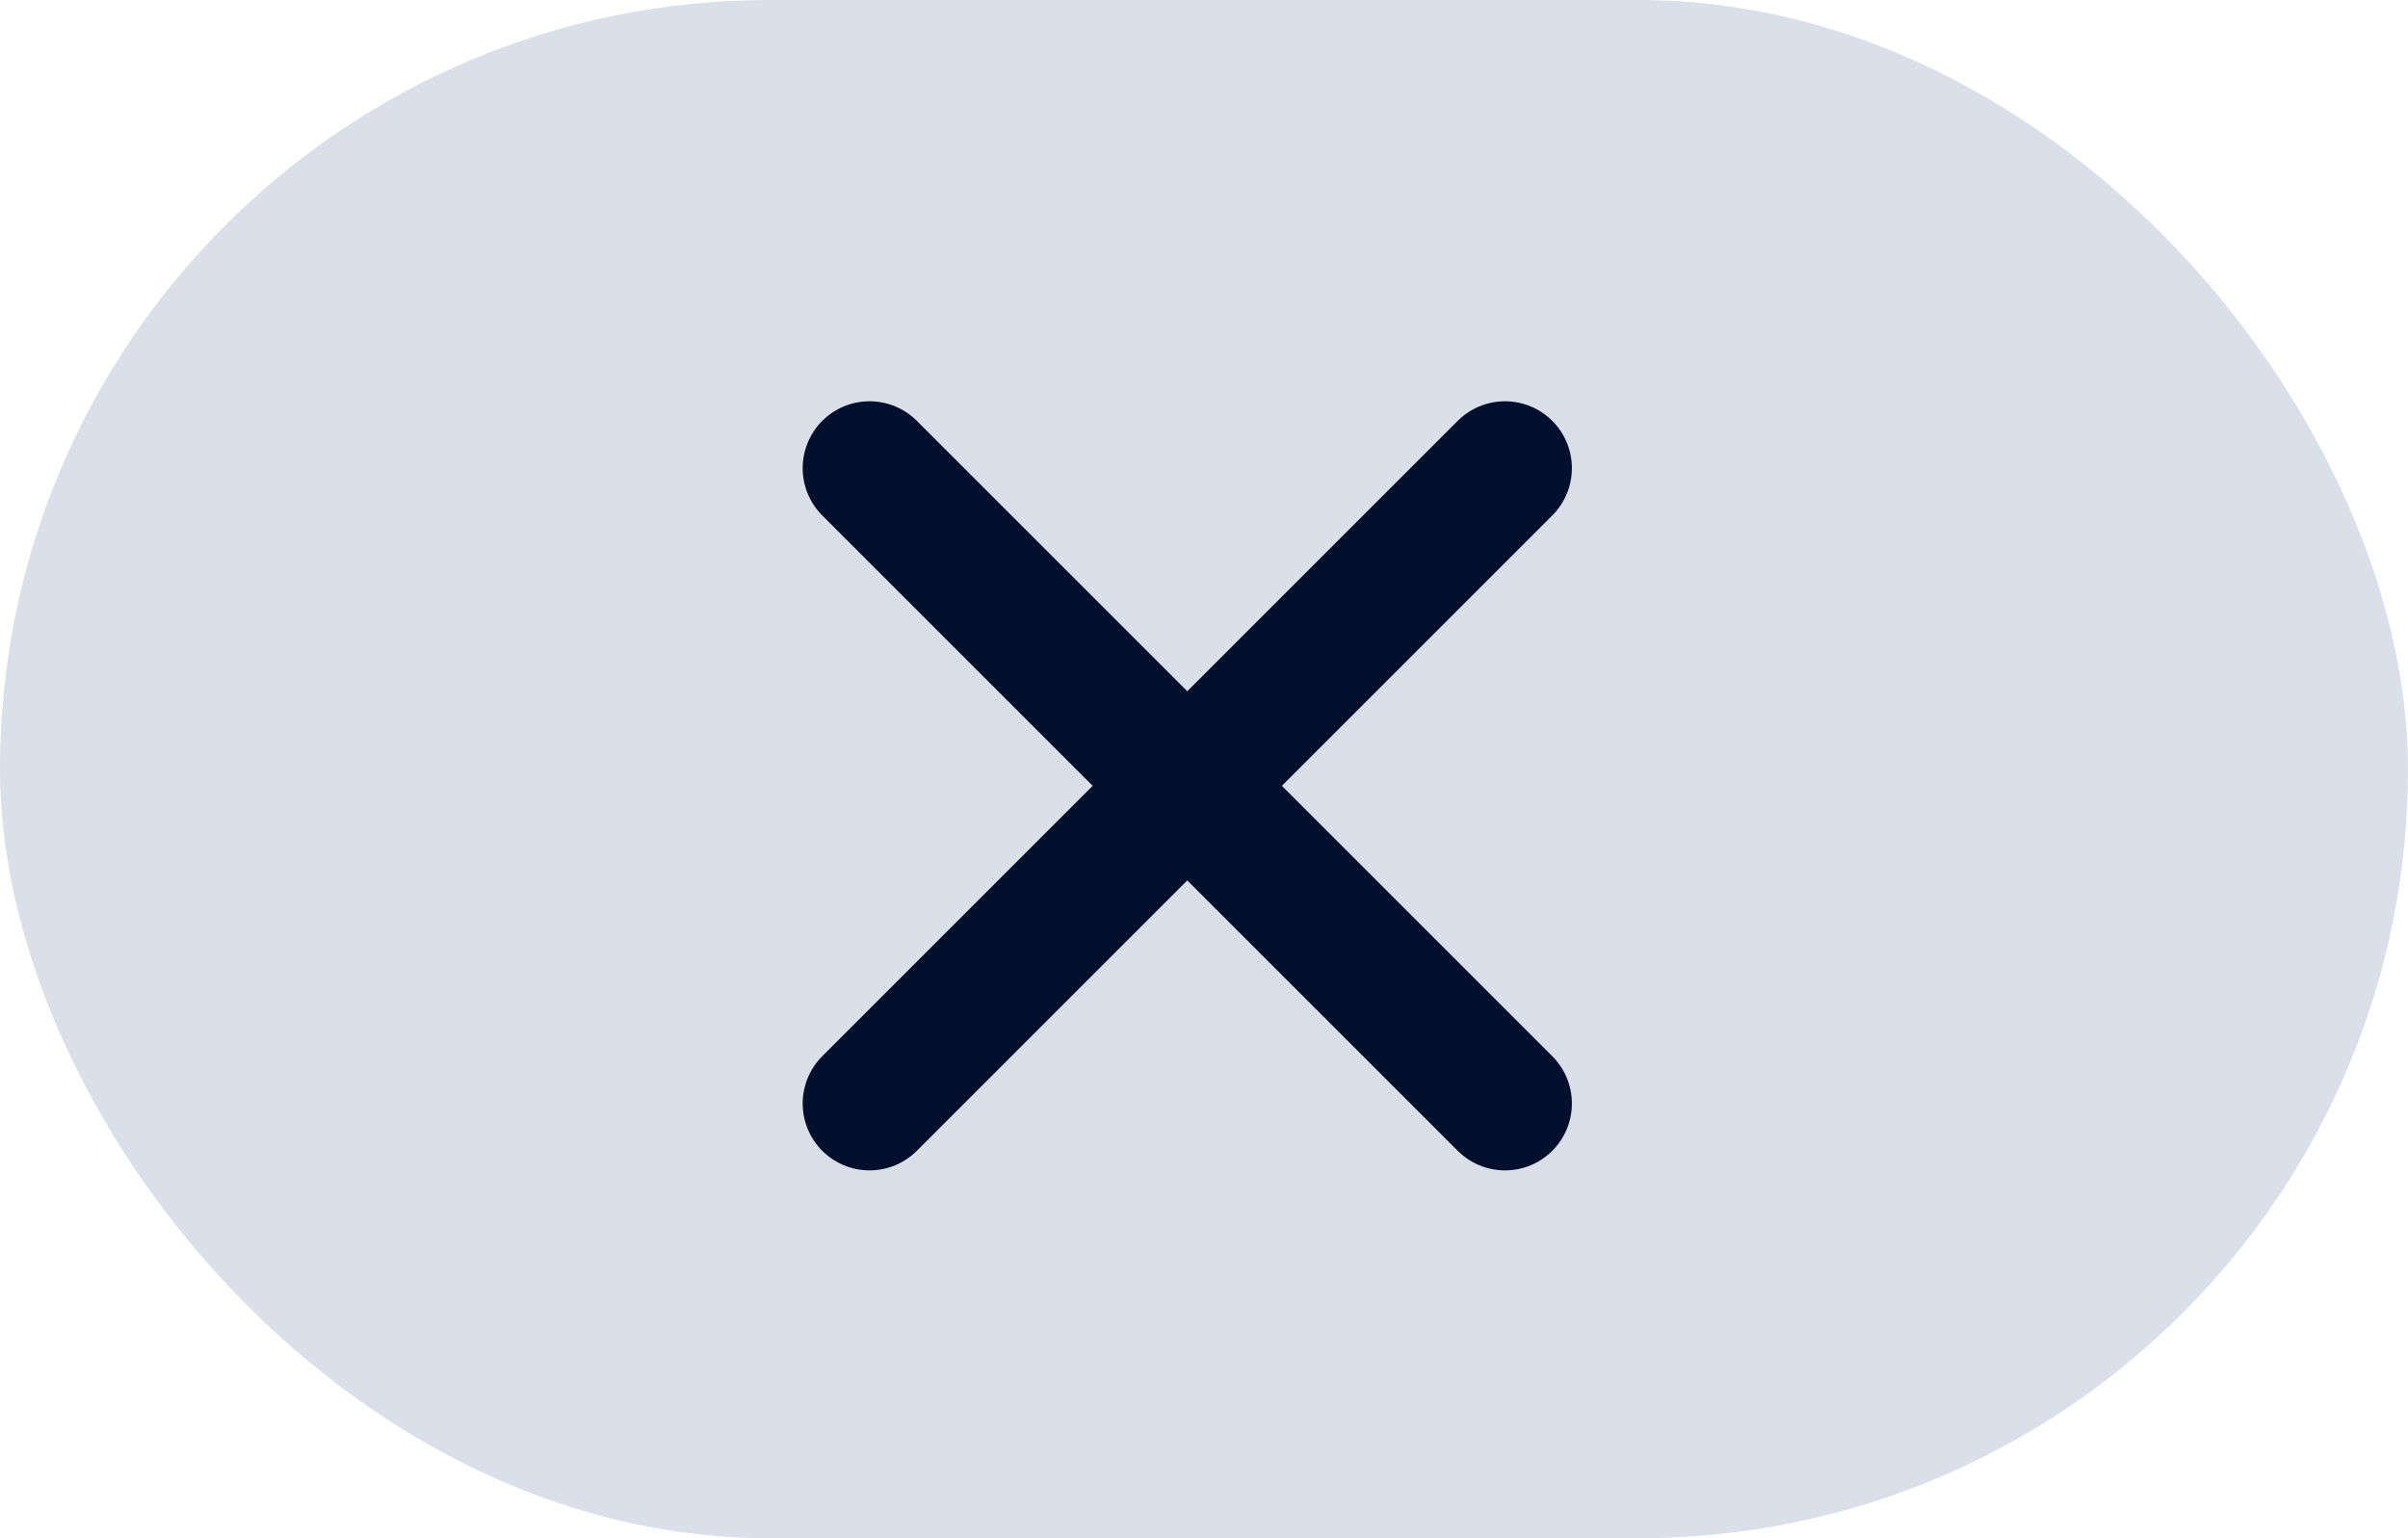 <svg width="36" height="23" viewBox="0 0 36 23" fill="none" xmlns="http://www.w3.org/2000/svg">
<rect width="36" height="23" rx="11.5" fill="#DBDFEA"/>
<path d="M13 7L22.5 16.5" stroke="#02102E" stroke-width="2" stroke-linecap="round"/>
<path d="M22.5 7L13 16.5" stroke="#02102E" stroke-width="2" stroke-linecap="round"/>
</svg>
